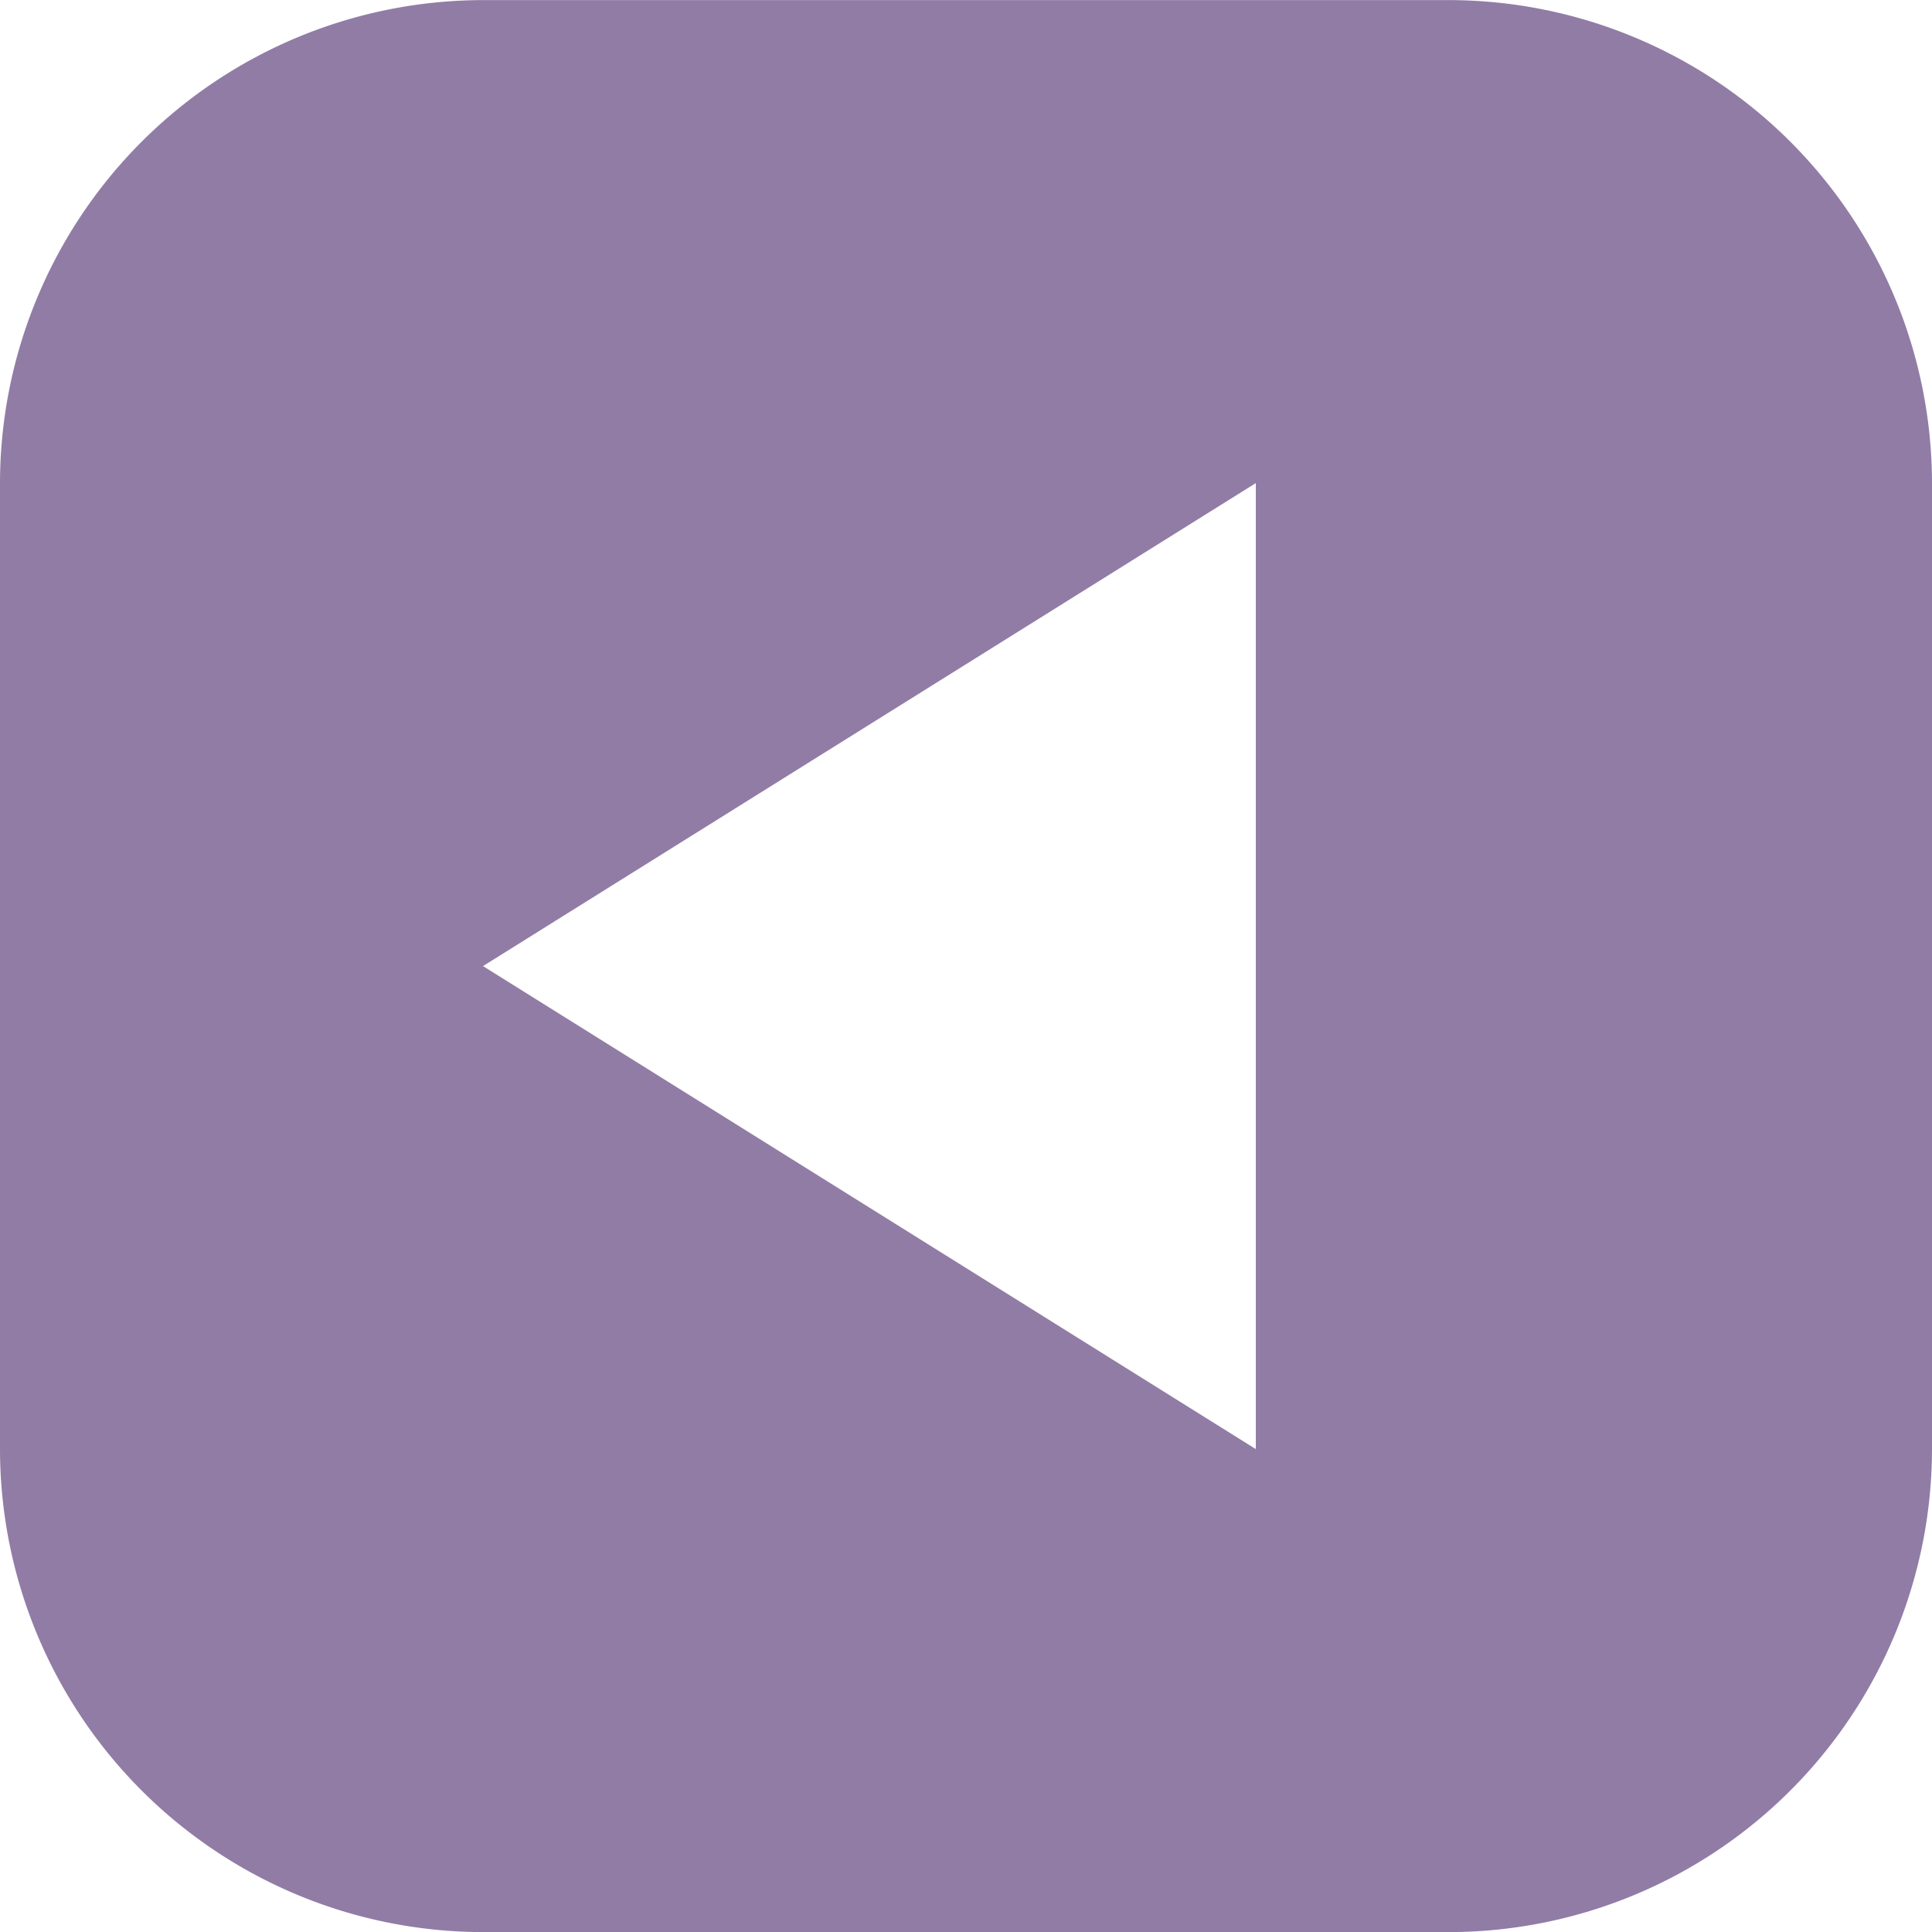 <svg xmlns="http://www.w3.org/2000/svg" width="20" height="20" viewBox="0 0 20 20">
  <path id="Exclusion_3" data-name="Exclusion 3" d="M8198,3117h-10a5.005,5.005,0,0,1-5-5v-10a5.006,5.006,0,0,1,5-5h10a5.006,5.006,0,0,1,5,5v10A5.005,5.005,0,0,1,8198,3117Zm-2-15h0l-8,5,8,5v-10Z" transform="translate(-8183 -3096.999)" fill="#917ca6"/>
</svg>
